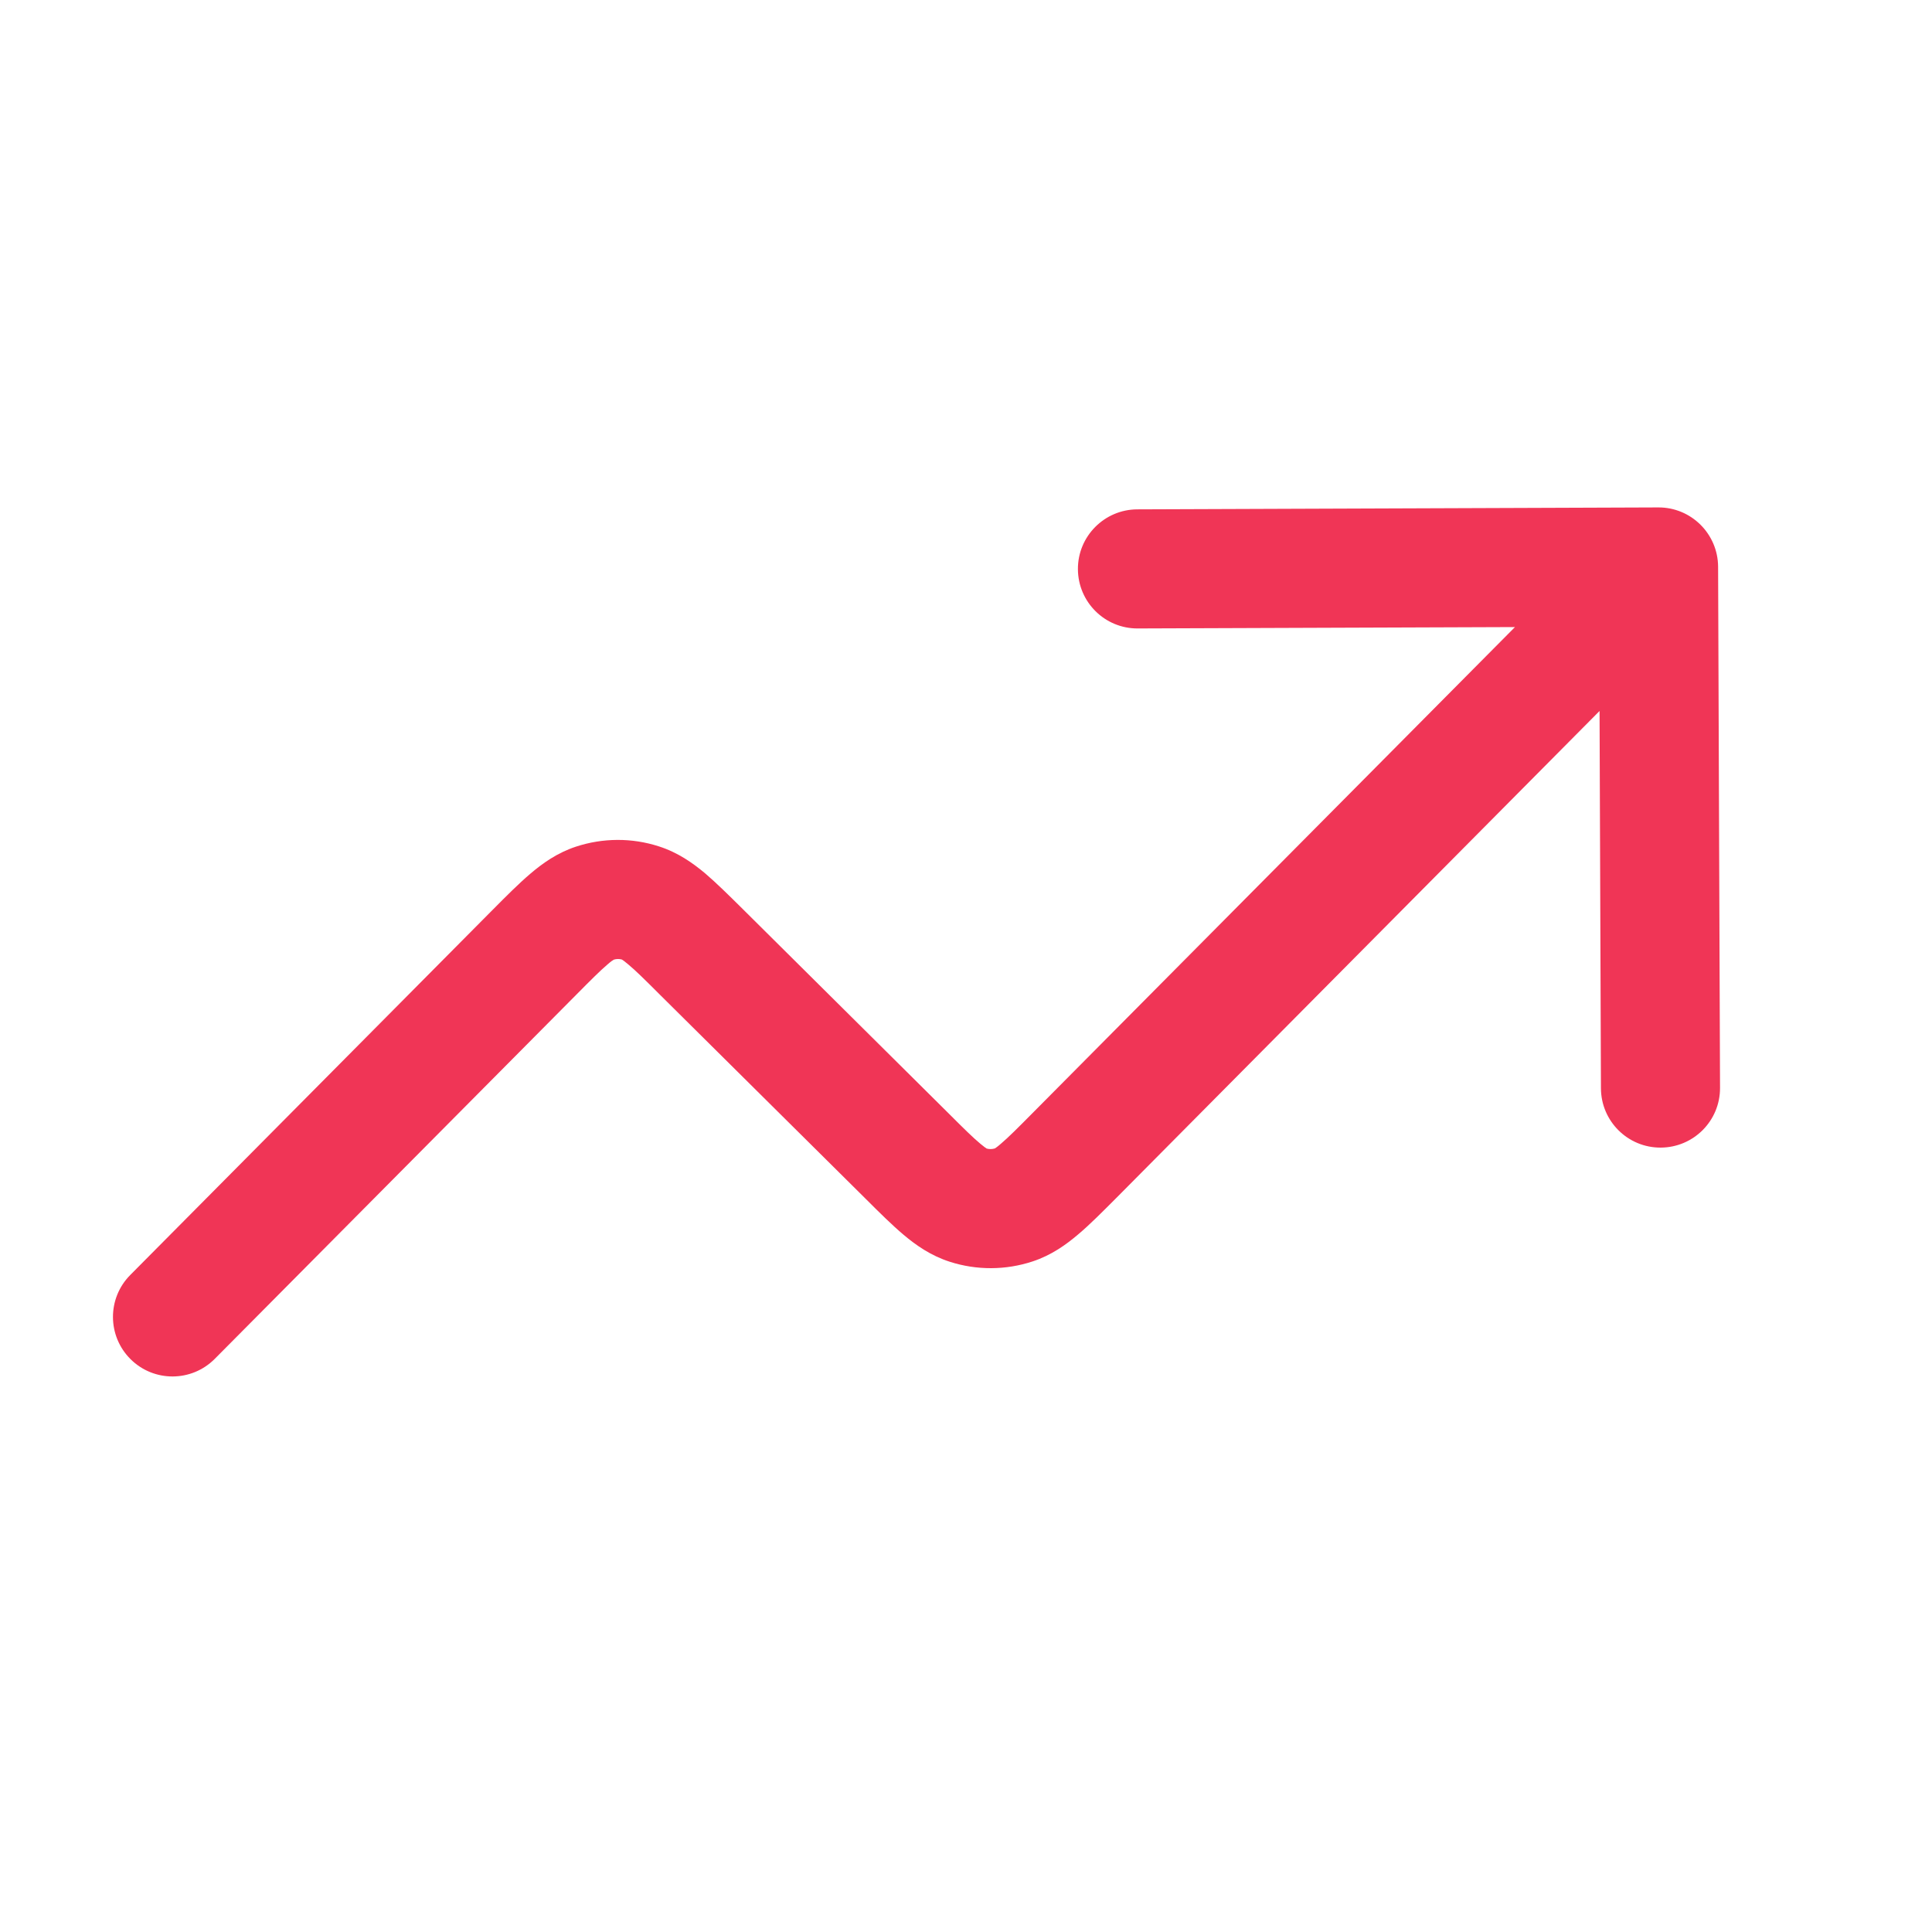 <svg width="14" height="14" viewBox="0 0 14 14" fill="none" xmlns="http://www.w3.org/2000/svg">
<g clip-path="url(#clip0_17051_632)">
<path fill-rule="evenodd" clip-rule="evenodd" d="M7.811 4.124C7.81 3.886 8.003 3.692 8.241 3.691L12.017 3.677C12.255 3.676 12.449 3.869 12.45 4.107L12.464 7.883C12.465 8.122 12.272 8.315 12.034 8.316C11.796 8.317 11.602 8.125 11.601 7.886L11.591 5.152L8.086 8.684C7.988 8.782 7.898 8.873 7.815 8.943C7.726 9.019 7.619 9.096 7.482 9.141C7.288 9.205 7.077 9.206 6.882 9.143C6.745 9.099 6.637 9.023 6.548 8.948C6.465 8.878 6.374 8.788 6.276 8.69L4.783 7.209C4.671 7.097 4.605 7.032 4.552 6.988C4.526 6.966 4.512 6.956 4.506 6.953C4.487 6.948 4.467 6.948 4.448 6.954C4.442 6.957 4.428 6.966 4.402 6.989C4.35 7.033 4.284 7.099 4.173 7.211L1.556 9.847C1.388 10.016 1.115 10.017 0.946 9.849C0.777 9.681 0.776 9.408 0.944 9.239L3.56 6.603C3.564 6.599 3.567 6.596 3.571 6.592C3.668 6.494 3.759 6.403 3.841 6.333C3.93 6.257 4.037 6.18 4.174 6.135C4.369 6.071 4.579 6.07 4.774 6.133C4.912 6.177 5.019 6.253 5.109 6.328C5.191 6.398 5.282 6.488 5.381 6.586L6.873 8.067C6.985 8.179 7.051 8.244 7.104 8.288C7.13 8.31 7.145 8.32 7.15 8.323C7.169 8.328 7.189 8.328 7.209 8.322C7.214 8.319 7.228 8.31 7.254 8.287C7.306 8.243 7.372 8.177 7.483 8.065L10.978 4.544L8.244 4.554C8.006 4.555 7.812 4.363 7.811 4.124ZM7.206 8.324C7.206 8.324 7.206 8.324 7.207 8.323L7.206 8.324ZM4.45 6.952C4.45 6.952 4.45 6.952 4.449 6.953L4.45 6.952Z" fill="#F03556"/>
</g>
<defs>
<clipPath id="clip0_17051_632">
<rect width="12.946" height="12.946" fill="white" transform="translate(0.137 0.377) rotate(-0.212)"/>
</clipPath>
</defs>
</svg>
